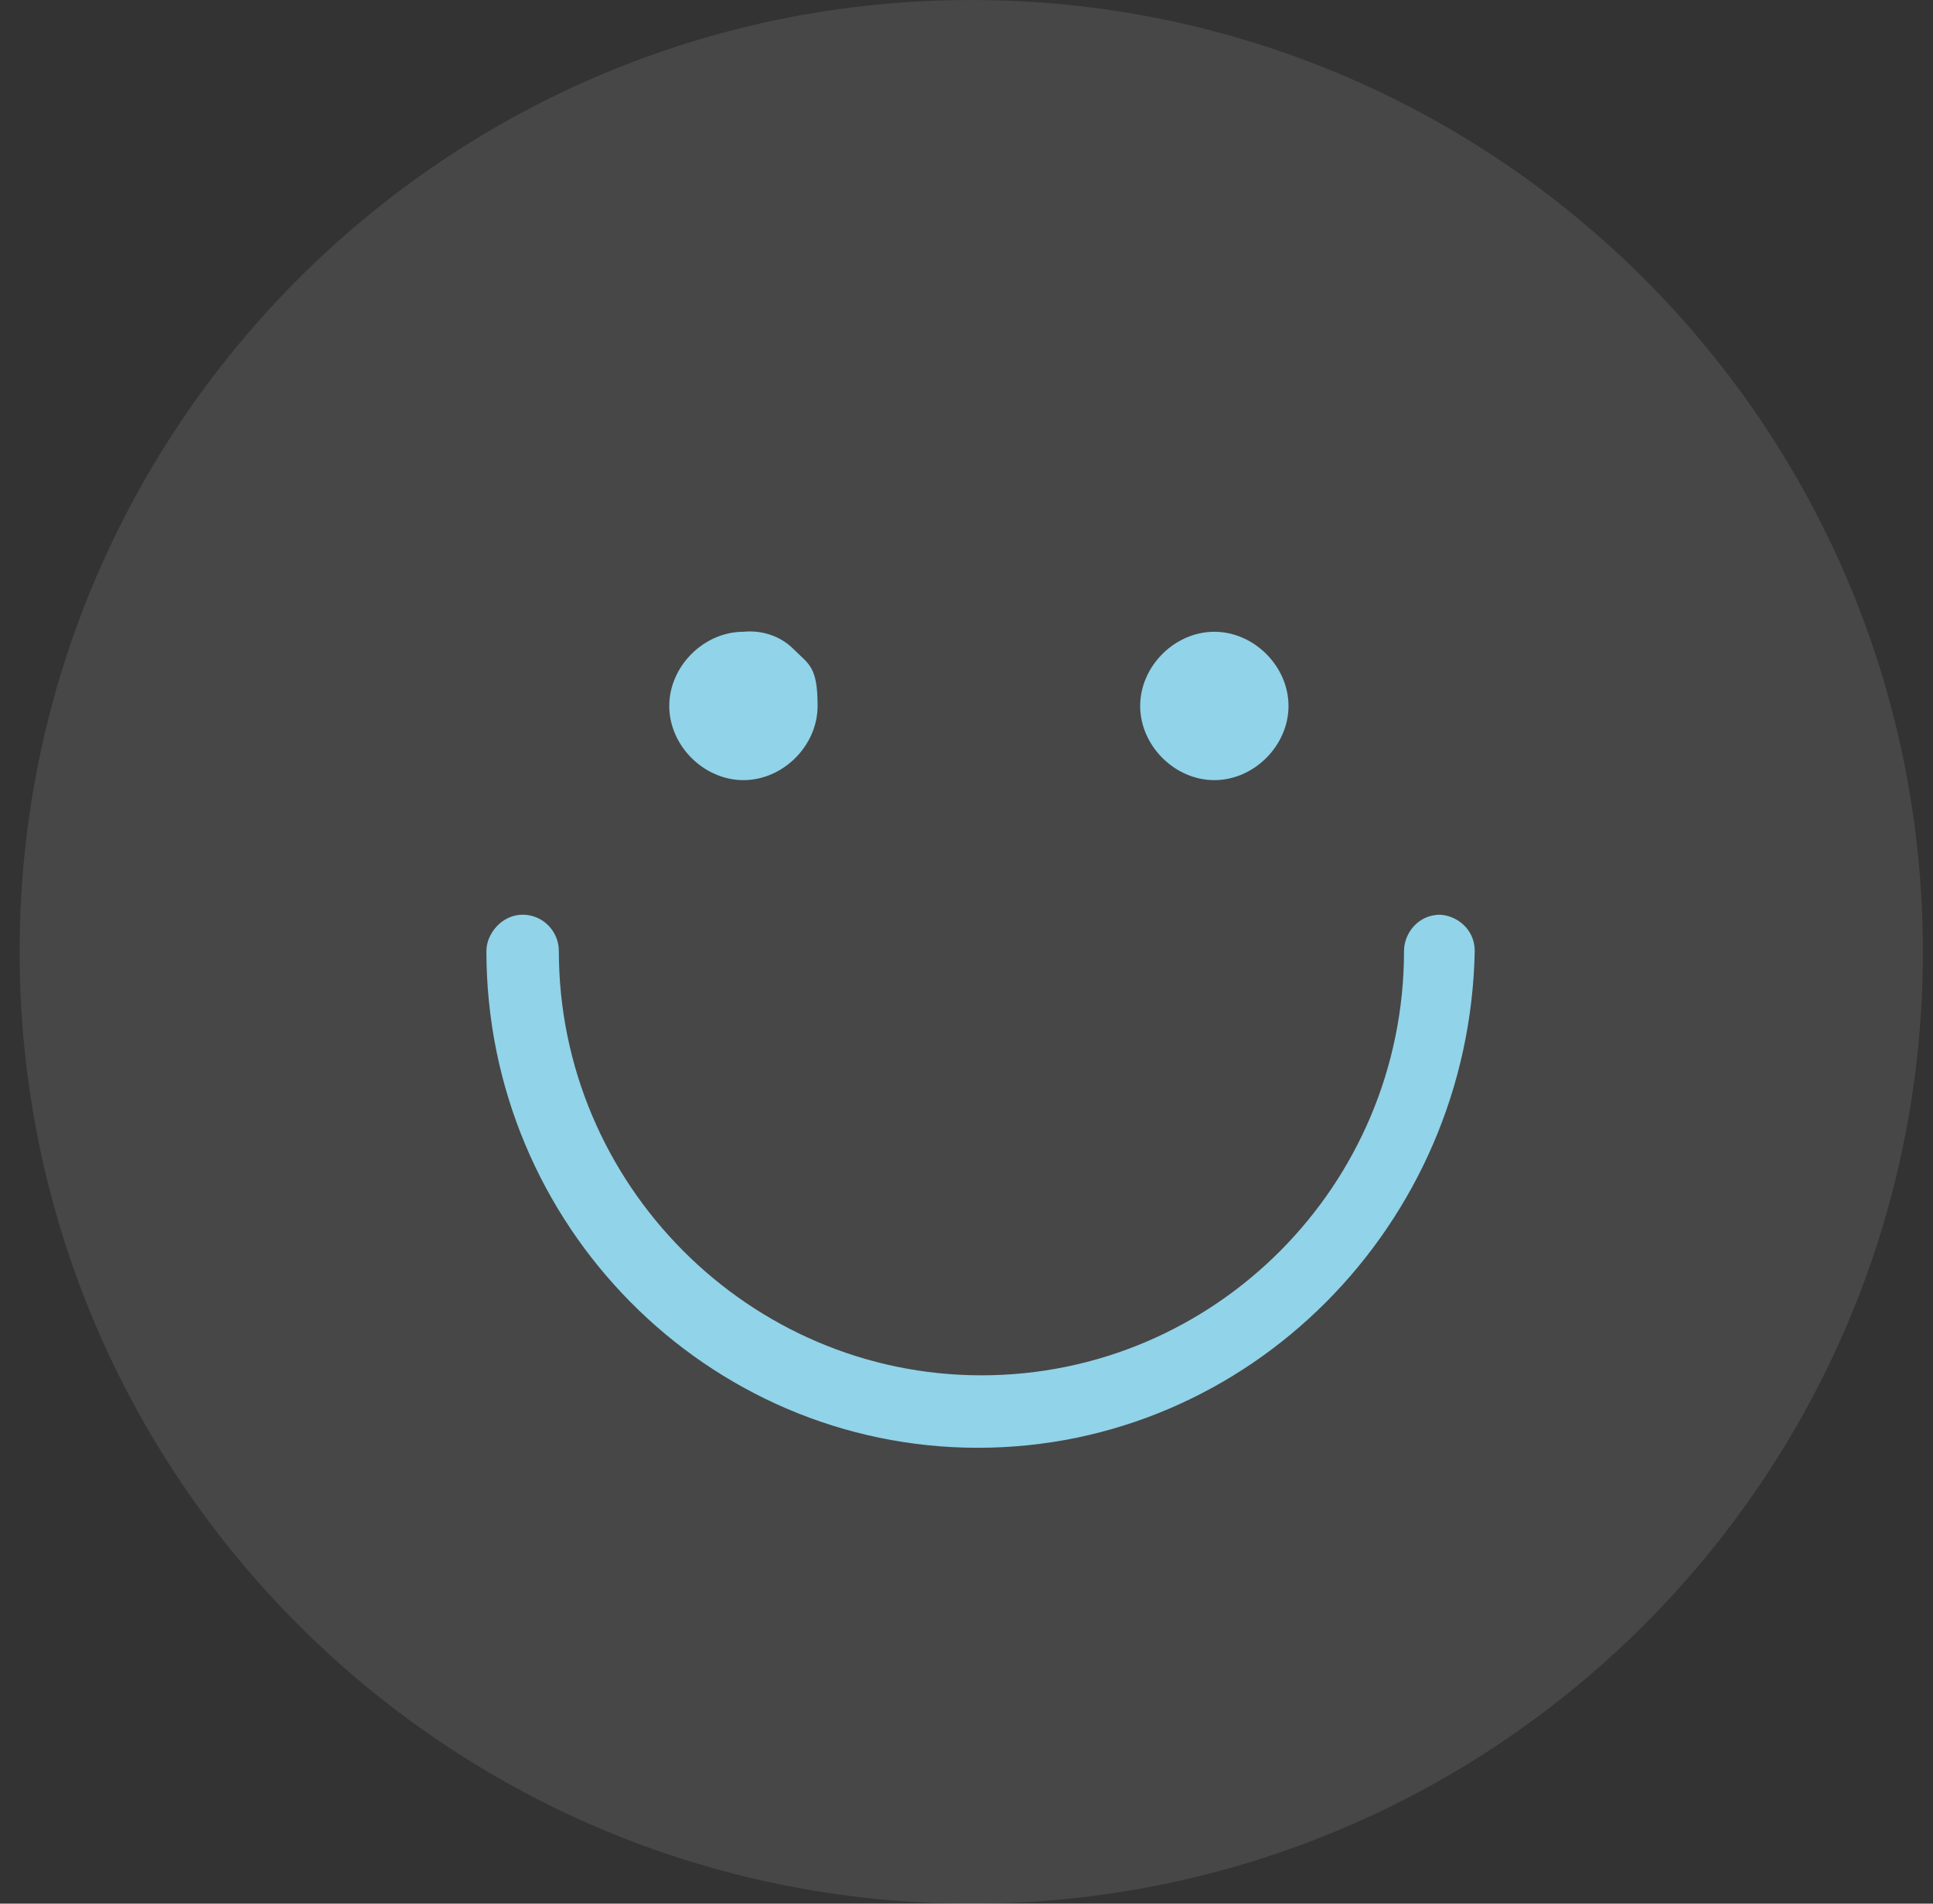 <svg width="65" height="64" viewBox="0 0 65 64" fill="none" xmlns="http://www.w3.org/2000/svg">
<rect x="0" y="0" width="65" height="64" fill="#333333" stroke="none"/>
<path d="M0.66 32C0.66 14.327 14.987 0 32.66 0C50.333 0 64.66 14.327 64.66 32C64.66 49.673 50.333 64 32.66 64C14.987 64 0.66 49.673 0.66 32Z" fill="white" fill-opacity="0.1"/>
<path d="M48.43 30.752C47.676 30.752 47.212 31.39 47.212 31.97C47.212 39.858 40.832 46.238 33.002 46.238C25.172 46.238 18.792 39.8 18.792 31.97C18.792 31.323 18.27 30.752 17.574 30.752C16.878 30.752 16.356 31.39 16.356 31.97C16.356 41.192 23.78 48.674 32.886 48.674C41.992 48.674 49.416 41.192 49.59 31.97C49.59 31.216 48.952 30.752 48.372 30.752H48.43Z" fill="#91D3E9"/>
<path d="M40.834 26.228C42.168 26.228 43.328 25.068 43.328 23.734C43.328 22.4 42.168 21.24 40.834 21.24C39.5 21.24 38.34 22.4 38.34 23.734C38.34 25.068 39.5 26.228 40.834 26.228Z" fill="#91D3E9"/>
<path d="M24.999 26.228C26.333 26.228 27.493 25.068 27.493 23.734C27.493 22.4 27.203 22.342 26.681 21.82C26.217 21.356 25.579 21.182 24.999 21.24C23.665 21.24 22.505 22.4 22.505 23.734C22.505 25.068 23.665 26.228 24.999 26.228Z" fill="#91D3E9"/>
</svg>
